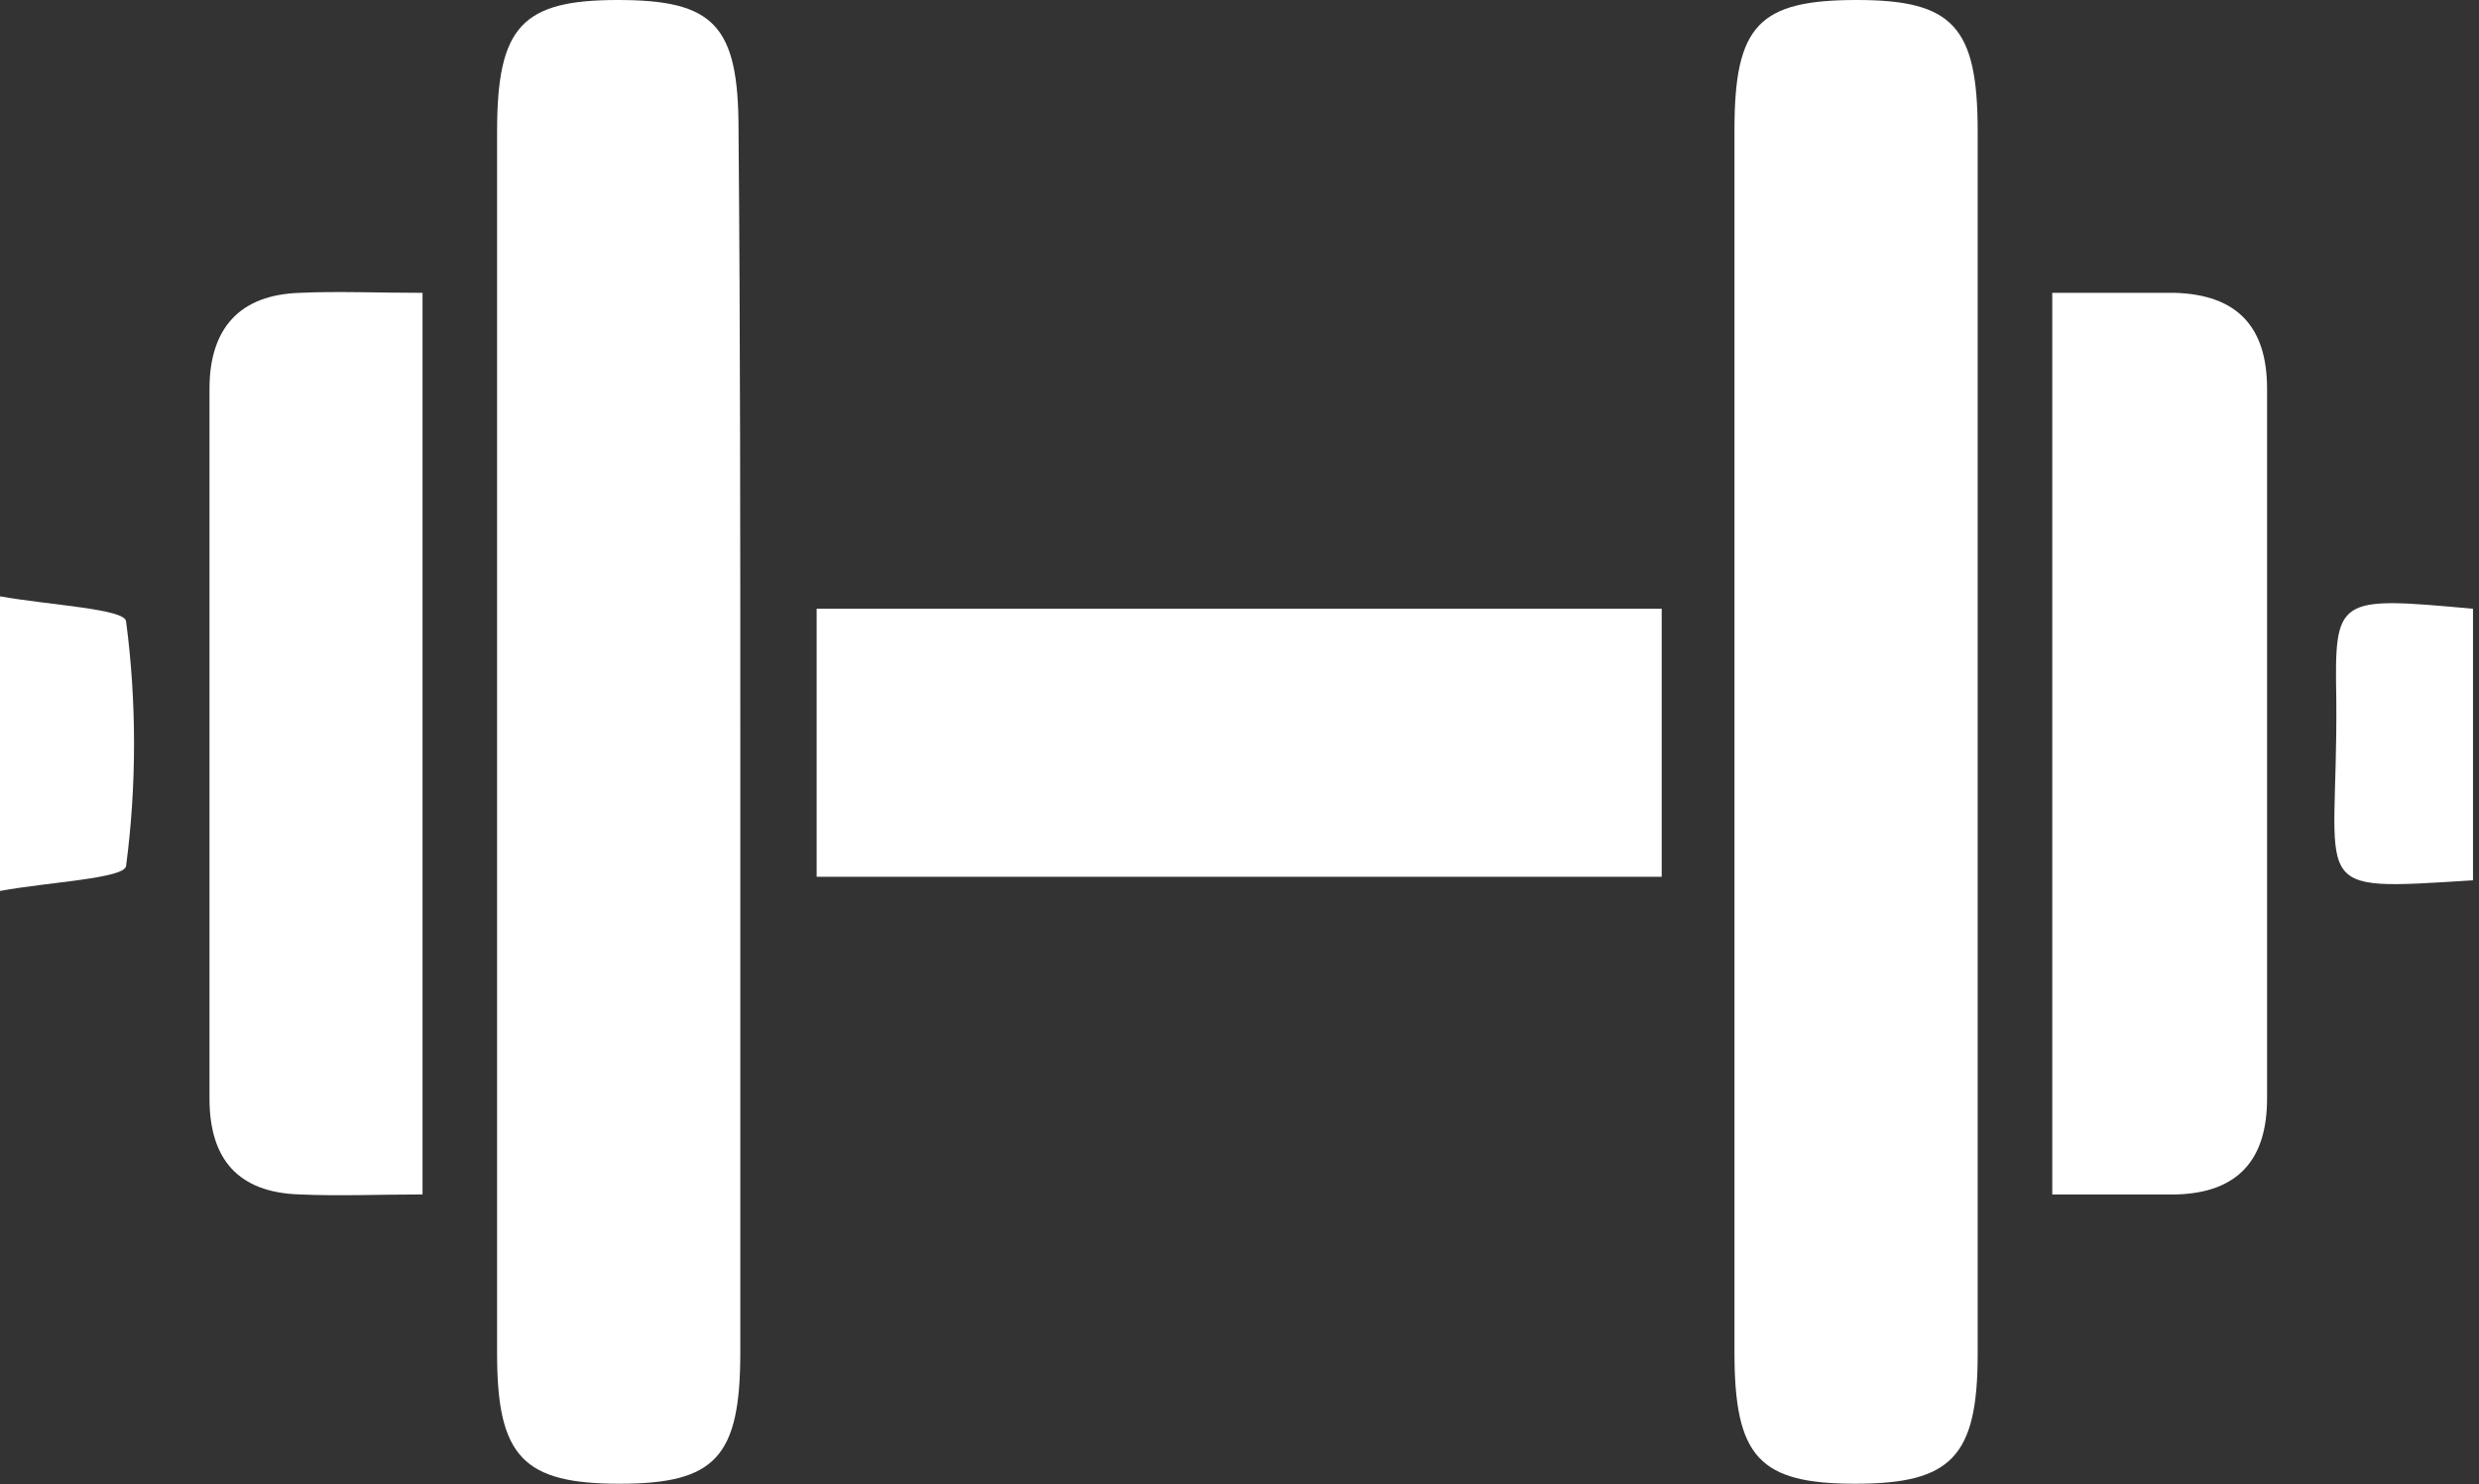 <?xml version="1.0" encoding="UTF-8"?> <svg xmlns="http://www.w3.org/2000/svg" width="339" height="203" viewBox="0 0 339 203" fill="none"><rect x="0" y="0" width="339" height="203" fill="#333333" stroke="none"/><path d="M101.236 101.479C101.236 129.397 101.236 157.316 101.236 184.992C101.236 199.316 97.838 202.957 84.728 202.957C71.618 202.957 67.977 199.316 67.977 185.235C67.977 129.397 67.977 73.803 67.977 17.965C67.977 3.642 71.375 0 84.485 0C97.595 0 100.994 3.399 100.994 17.722C101.236 45.884 101.236 73.803 101.236 101.479Z" fill="white"></path><path d="M270.445 102.935C270.445 130.369 270.445 157.802 270.445 185.235C270.445 199.316 266.804 202.957 253.694 202.957C240.584 202.957 237.186 199.316 237.186 184.992C237.186 129.155 237.186 73.56 237.186 17.722C237.186 3.399 240.584 0 253.937 0C267.046 0 270.445 3.642 270.445 17.965C270.445 46.369 270.445 74.774 270.445 102.935Z" fill="white"></path><path d="M227.235 83.271C227.235 95.895 227.235 107.548 227.235 119.929C188.634 119.929 150.762 119.929 111.676 119.929C111.676 108.033 111.676 96.138 111.676 83.271C149.791 83.271 187.906 83.271 227.235 83.271Z" fill="white"></path><path d="M57.781 40.057C57.781 81.814 57.781 121.629 57.781 163.386C51.955 163.386 46.371 163.628 41.03 163.386C32.533 163.143 28.648 158.53 28.648 150.276C28.648 117.987 28.648 85.698 28.648 53.167C28.648 44.913 32.776 40.3 41.03 40.057C46.128 39.815 51.469 40.057 57.781 40.057Z" fill="white"></path><path d="M280.643 163.386C280.643 121.629 280.643 81.814 280.643 40.057C286.469 40.057 291.81 40.057 297.394 40.057C305.891 40.3 310.018 44.67 310.018 53.167C310.018 85.456 310.018 117.744 310.018 150.276C310.018 158.53 306.134 163.143 297.637 163.386C292.296 163.386 287.197 163.386 280.643 163.386Z" fill="white"></path><path d="M0 81.571C6.798 82.785 16.994 83.271 17.237 84.97C18.693 95.895 18.693 107.548 17.237 118.473C16.994 120.172 6.555 120.658 0 121.871C0 108.033 0 96.138 0 81.571Z" fill="white"></path><path d="M338.179 120.415C314.873 121.871 319.729 122.114 319.486 95.652C319.243 81.571 319.486 81.571 338.179 83.271C338.179 95.652 338.179 108.033 338.179 120.415Z" fill="white"></path></svg> 